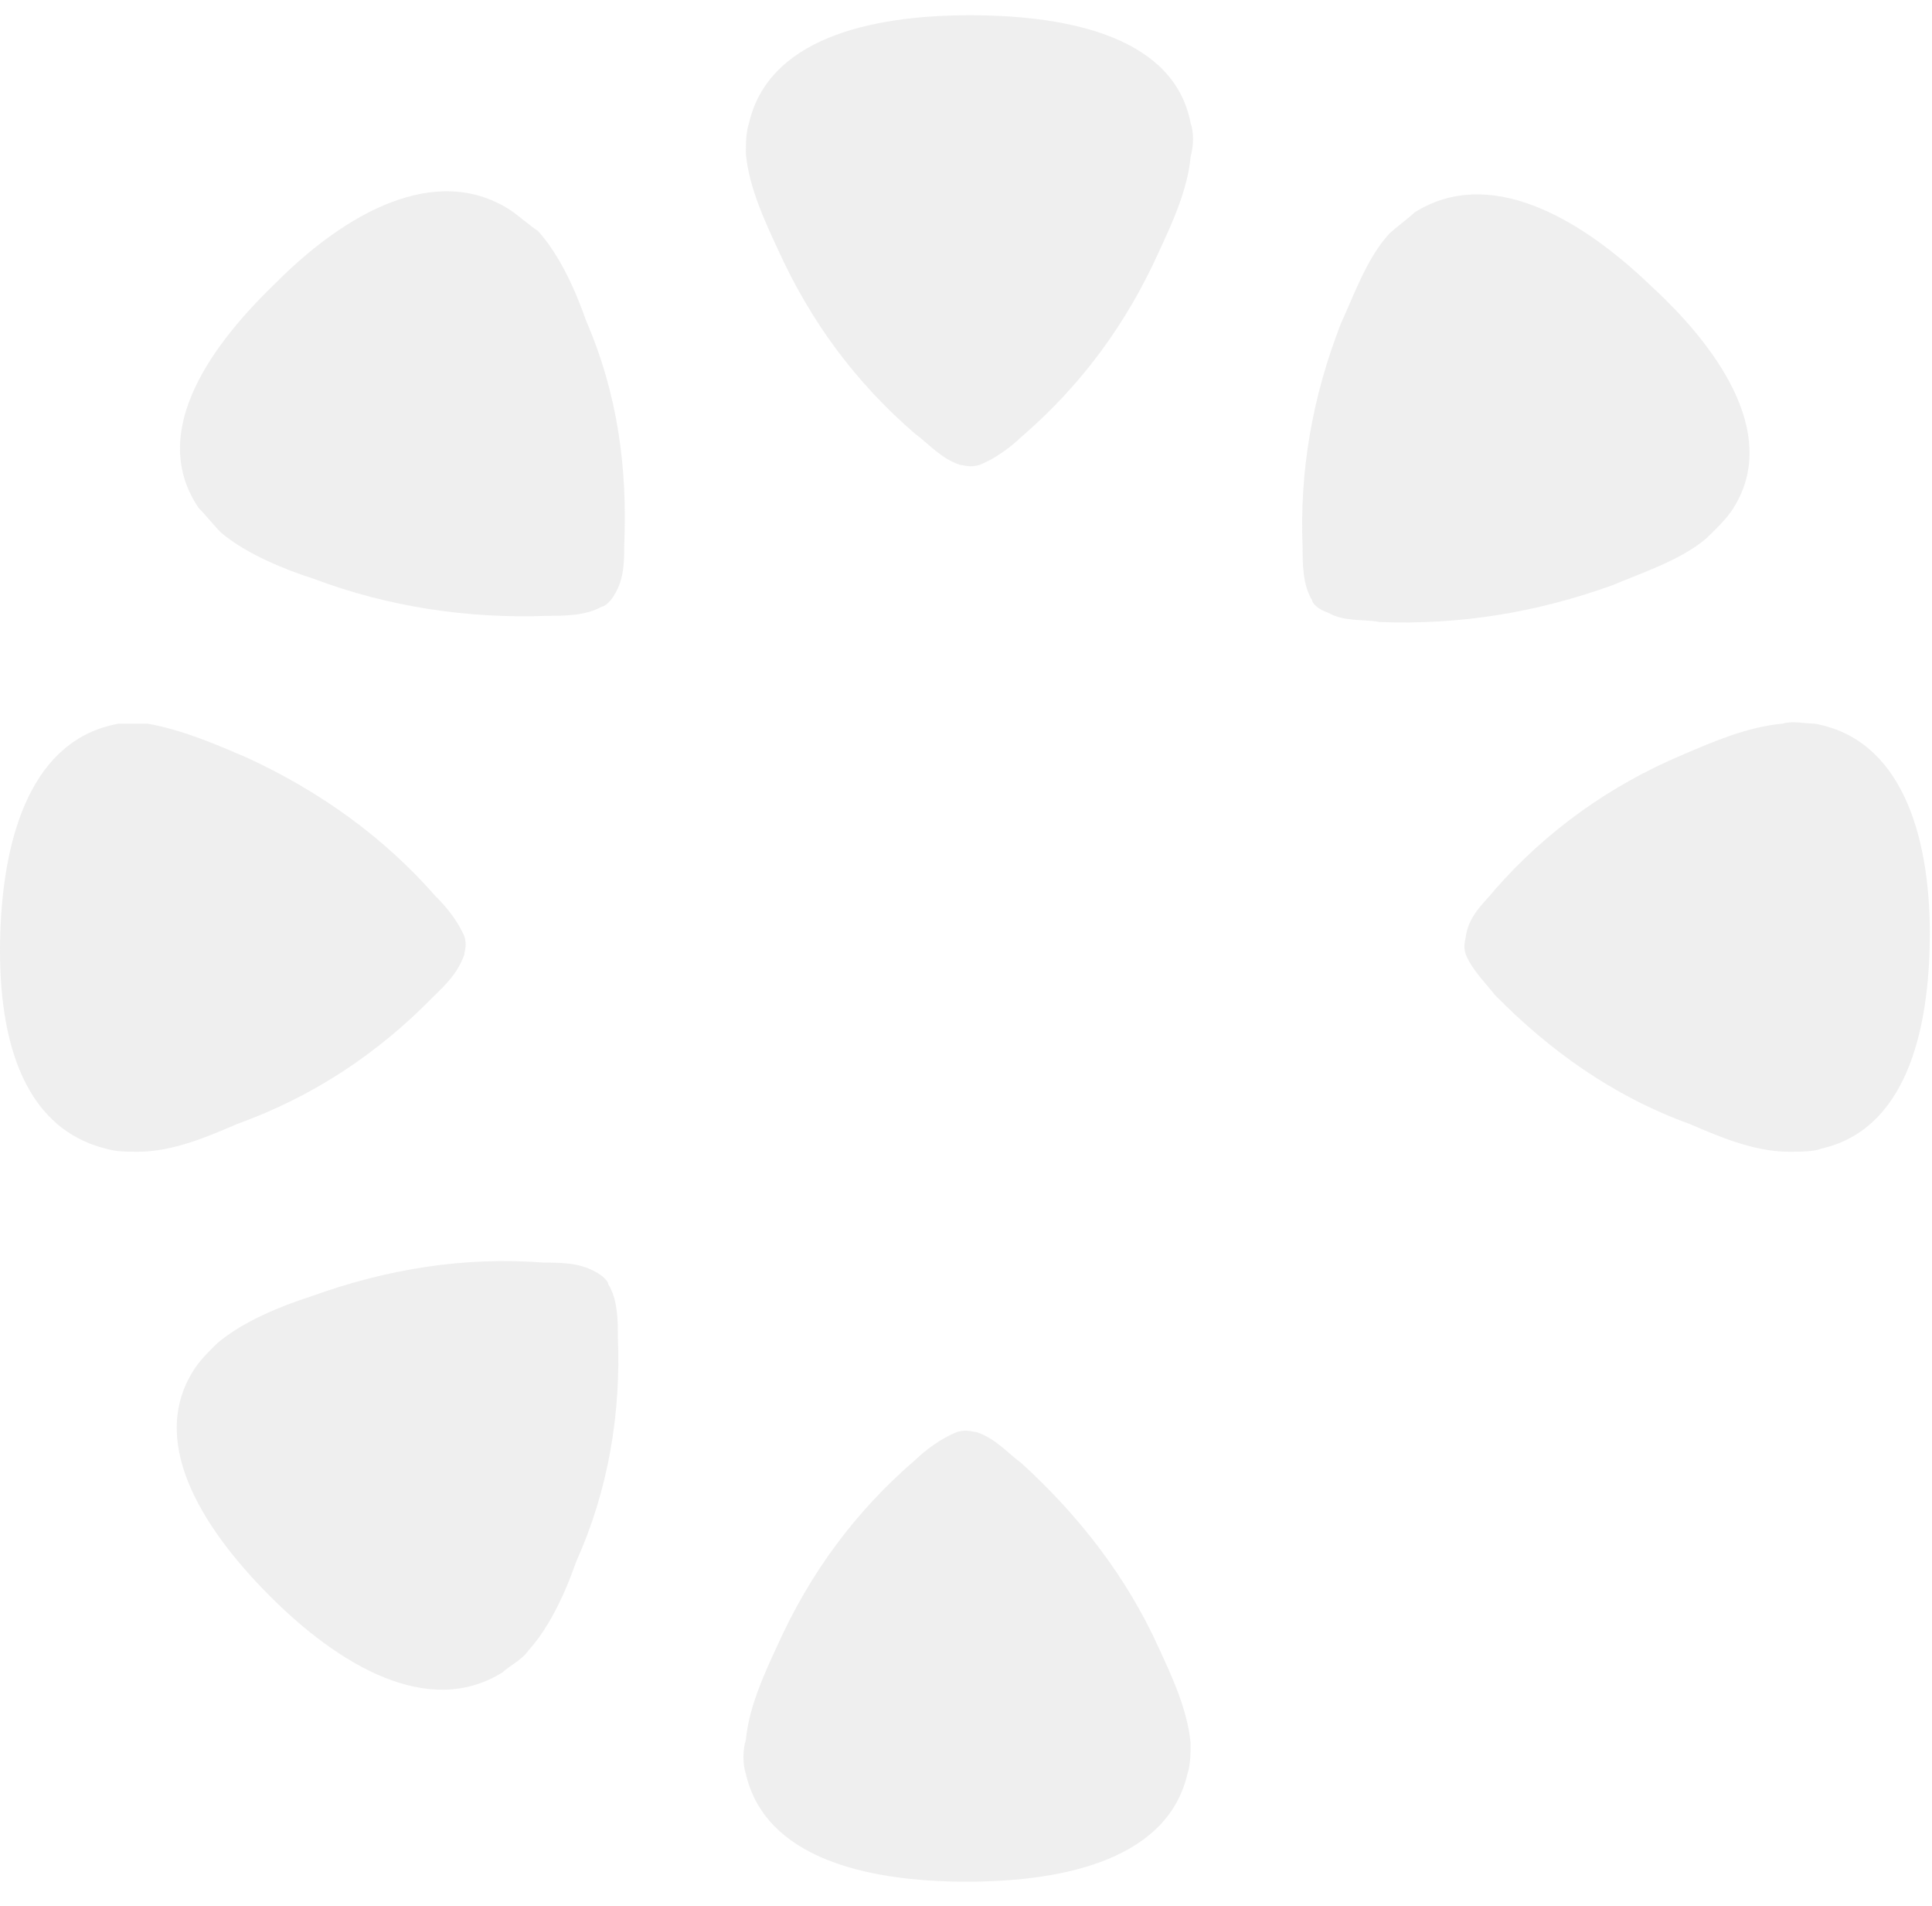 <svg width="73" height="72" viewBox="0 0 73 72" fill="none" xmlns="http://www.w3.org/2000/svg">
<path d="M44.987 4.648C44.383 1.507 40.635 0.576 36.645 0.576C32.776 0.576 29.028 1.507 28.302 4.648C28.182 4.997 28.182 5.463 28.182 5.812C28.302 7.092 28.907 8.372 29.391 9.419C30.6 12.095 32.292 14.422 34.59 16.4C35.073 16.749 35.557 17.331 36.282 17.564C36.403 17.564 36.645 17.68 37.008 17.564C37.612 17.331 38.217 16.866 38.58 16.517C40.877 14.539 42.569 12.211 43.778 9.535C44.262 8.488 44.867 7.208 44.987 5.928C45.108 5.463 45.108 4.997 44.987 4.648Z" fill="#DADADA" fill-opacity="0.42"/>
<path d="M19.235 7.906C16.454 6.161 13.069 8.023 10.409 10.699C7.628 13.375 5.694 16.517 7.507 19.193C7.749 19.426 8.112 19.891 8.354 20.124C9.321 20.939 10.772 21.52 11.86 21.869C14.641 22.917 17.663 23.382 20.686 23.266C21.29 23.266 22.137 23.266 22.741 22.917C22.862 22.917 23.104 22.684 23.225 22.451C23.587 21.869 23.587 21.171 23.587 20.589C23.708 17.68 23.346 14.888 22.137 12.095C21.774 11.048 21.169 9.652 20.323 8.721C19.96 8.488 19.598 8.139 19.235 7.906Z" fill="#DADADA" fill-opacity="0.42"/>
<path d="M4.484 27.339C1.22 27.92 0.132 31.527 0.011 35.251C-0.11 38.974 0.736 42.581 4.001 43.396C4.364 43.512 4.847 43.512 5.21 43.512C6.54 43.512 7.87 42.931 8.958 42.465C11.86 41.418 14.278 39.789 16.333 37.694C16.817 37.229 17.3 36.764 17.542 36.066C17.542 35.949 17.663 35.716 17.542 35.367C17.3 34.785 16.817 34.204 16.454 33.855C14.52 31.644 12.101 29.898 9.321 28.619C8.233 28.153 6.903 27.571 5.573 27.339C5.331 27.339 4.847 27.339 4.484 27.339Z" fill="#DADADA" fill-opacity="0.42"/>
<path d="M7.387 51.657C5.573 54.334 7.507 57.592 10.167 60.268C12.827 62.944 16.213 64.922 18.993 63.177C19.235 62.944 19.719 62.711 19.961 62.362C20.807 61.431 21.412 60.035 21.774 58.988C22.983 56.312 23.467 53.403 23.346 50.494C23.346 49.912 23.346 49.097 22.983 48.516C22.983 48.399 22.741 48.166 22.5 48.05C21.895 47.701 21.17 47.701 20.565 47.701C17.543 47.468 14.641 47.934 11.739 48.981C10.651 49.33 9.2 49.912 8.233 50.726C7.991 50.959 7.628 51.308 7.387 51.657Z" fill="#DADADA" fill-opacity="0.42"/>
<path d="M28.181 67.016C28.907 70.158 32.655 71.089 36.524 71.089C40.393 71.089 44.141 70.158 44.866 67.016C44.987 66.667 44.987 66.202 44.987 65.853C44.866 64.573 44.262 63.293 43.778 62.246C42.569 59.57 40.756 57.242 38.579 55.264C38.096 54.915 37.612 54.334 36.887 54.101C36.766 54.101 36.524 53.984 36.161 54.101C35.557 54.334 34.952 54.799 34.59 55.148C32.292 57.126 30.6 59.453 29.39 62.13C28.907 63.177 28.302 64.457 28.181 65.737C28.061 66.086 28.061 66.667 28.181 67.016Z" fill="#DADADA" fill-opacity="0.42"/>
<path d="M68.806 43.396C71.95 42.698 72.917 39.091 72.917 35.251C72.917 31.527 71.829 27.92 68.564 27.339C68.202 27.339 67.718 27.222 67.355 27.339C66.025 27.455 64.695 28.037 63.607 28.502C60.827 29.666 58.408 31.411 56.474 33.622C56.111 34.087 55.507 34.553 55.386 35.367C55.386 35.484 55.265 35.716 55.386 36.065C55.628 36.647 56.111 37.113 56.474 37.578C58.529 39.672 60.947 41.418 63.849 42.465C64.937 42.931 66.267 43.512 67.597 43.512C67.96 43.512 68.564 43.512 68.806 43.396Z" fill="#DADADA" fill-opacity="0.42"/>
<path d="M65.421 19.31C67.234 16.634 65.179 13.376 62.398 10.816C59.617 8.139 56.232 6.278 53.451 8.023C53.209 8.256 52.725 8.605 52.484 8.838C51.637 9.768 51.154 11.165 50.67 12.212C49.582 15.005 49.098 17.797 49.219 20.706C49.219 21.288 49.219 22.102 49.582 22.684C49.582 22.801 49.824 23.033 50.187 23.15C50.791 23.499 51.517 23.382 52.121 23.499C55.144 23.615 58.045 23.15 60.947 22.102C62.035 21.637 63.486 21.172 64.453 20.357C64.816 20.008 65.179 19.659 65.421 19.31Z" fill="#DADADA" fill-opacity="0.42"/>
</svg>
